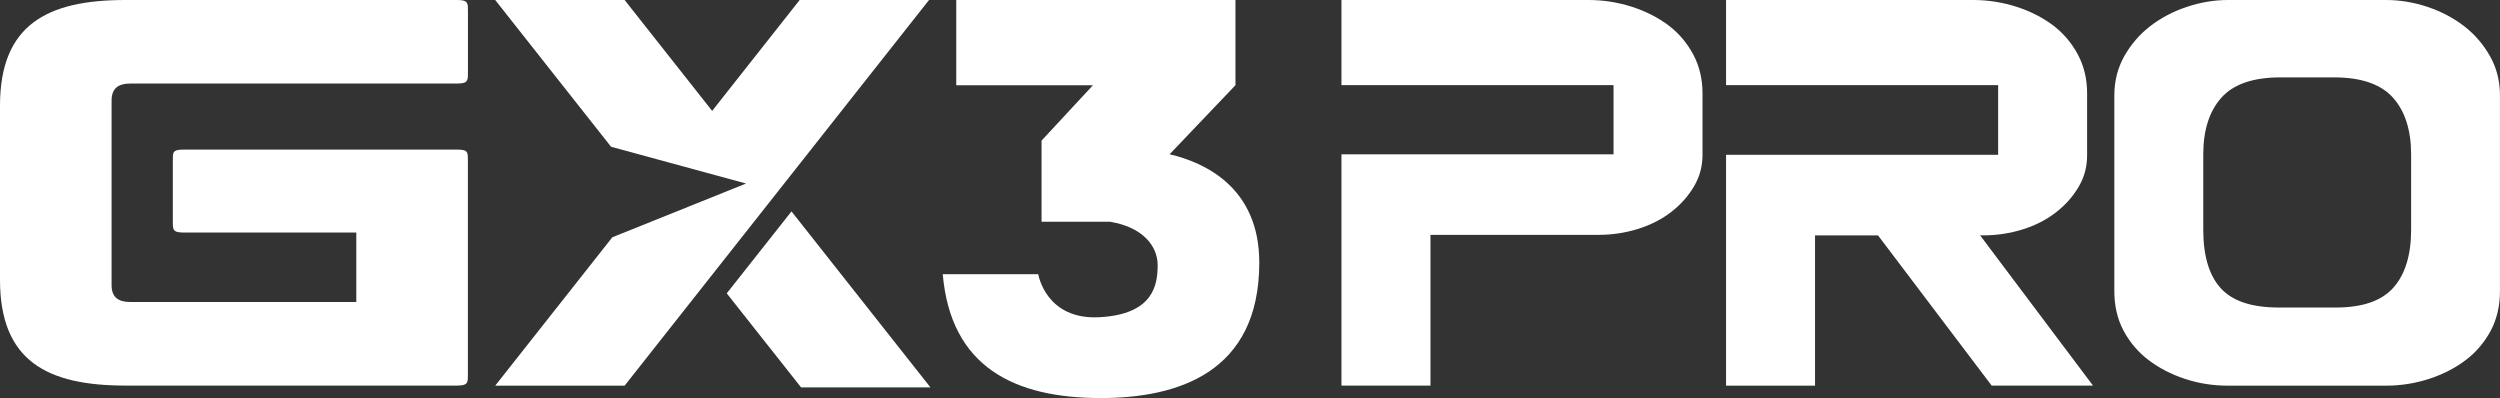 <?xml version="1.0" encoding="UTF-8"?>
<svg id="Layer_2" data-name="Layer 2" xmlns="http://www.w3.org/2000/svg" viewBox="0 0 537.25 85.53">
  <rect x="0" y="0" width="537.25" height="85.53" fill="#333333" stroke="none"/>
  <defs>
    <style>
      .cls-1 {
        fill: #fff;
      }
    </style>
  </defs>
  <g id="_图层_1" data-name="图层 1">
    <g>
      <g>
        <path class="cls-1" d="M288.28,82.88v-49.72h58.47v-14.86h-58.47V0h53.11c3.16,0,6.28.49,9.28,1.45,2.99.96,5.65,2.32,7.91,4.02,2.2,1.67,3.99,3.78,5.32,6.28,1.31,2.47,1.97,5.26,1.97,8.29v13.17c0,2.49-.58,4.69-1.77,6.74-1.22,2.11-2.87,3.98-4.89,5.55-2.03,1.59-4.43,2.82-7.13,3.67-2.72.86-5.6,1.3-8.55,1.3h-36.12v32.4h-19.12Z"/>
        <path class="cls-1" d="M428.02,82.88l-24.43-32.29h-13.54v32.29h-19.12v-49.61h58.47v-14.97h-58.47V0h53.11c3.15,0,6.28.49,9.28,1.45,2.99.96,5.65,2.32,7.91,4.02,2.2,1.67,3.99,3.78,5.32,6.28,1.31,2.47,1.97,5.26,1.97,8.29v13.28c0,2.49-.58,4.7-1.77,6.74-1.22,2.11-2.87,3.98-4.89,5.55-2.03,1.59-4.43,2.82-7.13,3.67-2.72.86-5.6,1.3-8.56,1.3h-.64l24.26,32.29h-21.78Z"/>
        <path class="cls-1" d="M478.83,82.88c-3.26,0-6.41-.49-9.35-1.48-2.93-.97-5.57-2.35-7.83-4.08-2.21-1.69-4-3.81-5.32-6.3-1.3-2.45-1.96-5.3-1.96-8.47V20.5c0-3.05.71-5.86,2.1-8.36,1.44-2.56,3.32-4.75,5.59-6.51,2.32-1.79,4.98-3.19,7.91-4.16,2.94-.98,5.92-1.47,8.85-1.47h33.96c2.93,0,5.91.49,8.86,1.47,2.92.97,5.58,2.37,7.91,4.16,2.27,1.75,4.15,3.94,5.59,6.51,1.4,2.49,2.1,5.31,2.1,8.36v42.05c0,3.17-.66,6.02-1.96,8.47-1.33,2.5-3.12,4.62-5.32,6.3-2.26,1.73-4.92,3.11-7.9,4.08-3,.98-6.12,1.48-9.28,1.48h-33.96ZM489.98,16.63c-5.8,0-10.05,1.48-12.63,4.39-2.57,2.89-3.87,6.98-3.87,12.14v16.22c0,5.66,1.29,9.91,3.83,12.63,2.55,2.74,6.64,4.08,12.5,4.08h12.01c5.88,0,9.99-1.41,12.54-4.3,2.51-2.83,3.79-7.01,3.79-12.41v-16.22c0-5.16-1.3-9.25-3.87-12.14-2.58-2.91-6.83-4.39-12.62-4.39h-11.68Z"/>
        <path class="cls-1" d="M251.35,33.15l14.15-14.84h0V0h-60v18.32h29.37l-11.04,11.9h0v17.43h14.69c7.13,1.16,10.26,5.28,10.26,9.32,0,4.24-.89,10.56-12.48,11.2-11.59.64-13.18-9.25-13.18-9.25h-20.52c1.72,19.98,15.41,26.62,33.95,26.62,16.44,0,34.07-5.36,34.07-29.11,0-16.22-11.8-21.53-19.28-23.28Z"/>
        <polygon class="cls-1" points="156.18 63.04 172.15 83.25 199.95 83.25 170.09 45.43 156.18 63.04"/>
        <polygon class="cls-1" points="171.85 0 153.04 23.83 134.23 0 106.42 0 131.32 31.54 160.33 39.44 131.59 50.99 106.42 82.88 134.23 82.88 199.65 0 171.85 0"/>
      </g>
      <path class="cls-1" d="M98.3,0H26.97C10.16,0,0,5.29,0,22.72v37.42c0,17.45,10.16,22.72,26.97,22.72h71.32c2.39,0,2.26-.76,2.26-2.51v-45.7c0-1.88.12-2.5-2.26-2.5h-58.89c-2.38,0-2.26.63-2.26,2.5v12.82c0,1.75-.12,2.5,2.26,2.5h37.17v14.93H28c-2.53,0-4.02-.99-4.02-3.62V21.6c0-2.64,1.49-3.65,4.02-3.65h70.3c2.39,0,2.26-.75,2.26-2.63V2.51c0-1.75.12-2.51-2.26-2.51Z"/>
    </g>
  </g>
</svg>